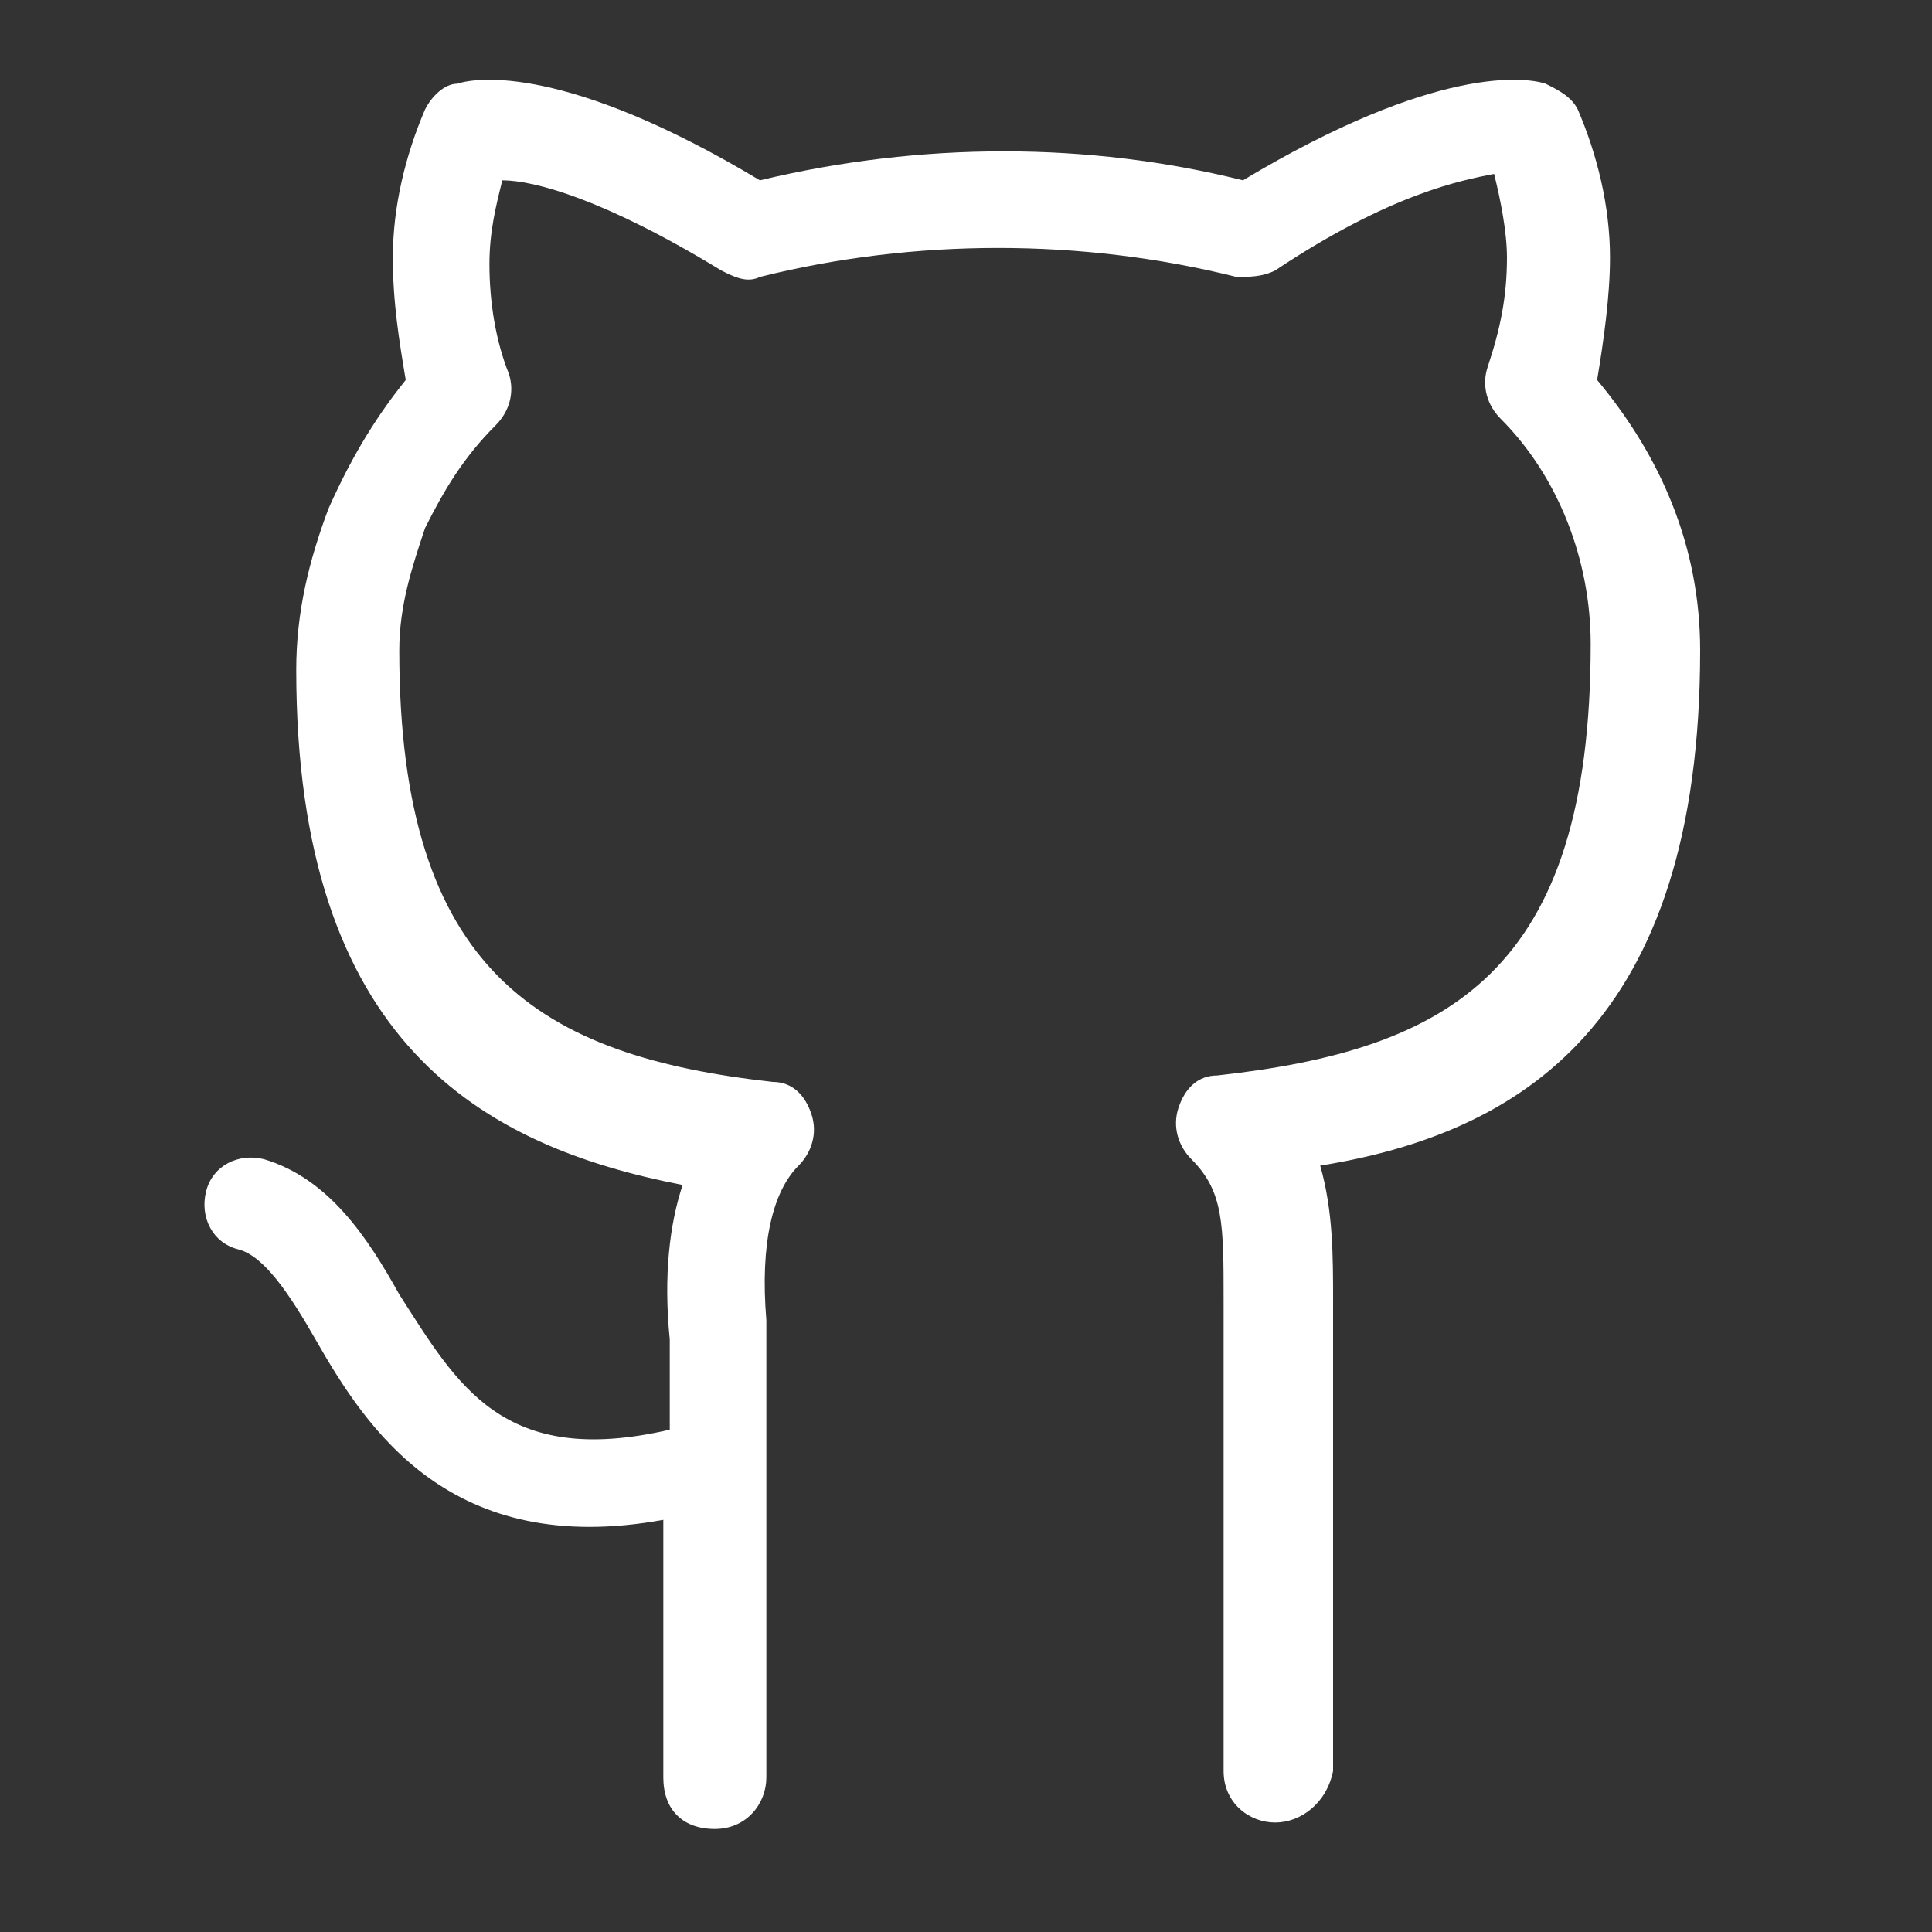 <svg class="social-icon-fill" width="30" height="30" viewBox="0 0 30 30" fill="none" xmlns="http://www.w3.org/2000/svg"><rect x="0" y="0" width="30" height="30" fill="#333333" stroke="none"/><path d="M19.8 28.3C19.4 28.3 19 28 19 27.5V20.2C19 19 19 18.5 18.5 18C18.3 17.8 18.2 17.5 18.3 17.2C18.4 16.9 18.6 16.7 18.9 16.7C22.5 16.3 24.7 15.1 24.7 10C24.7 8.7 24.2 7.4 23.3 6.5C23.1 6.3 23 6 23.1 5.7C23.3 5.1 23.4 4.6 23.4 4C23.4 3.6 23.3 3.1 23.2 2.7C22.7 2.8 21.6 3 19.8 4.2C19.6 4.3 19.4 4.3 19.2 4.3C16.8 3.7 14.2 3.7 11.8 4.3C11.6 4.4 11.4 4.3 11.2 4.2C9.4 3.1 8.3 2.8 7.8 2.8C7.7 3.2 7.6 3.6 7.6 4.1C7.6 4.7 7.7 5.3 7.9 5.8C8 6.1 7.9 6.4 7.7 6.6C7.2 7.1 6.9 7.6 6.6 8.2C6.4 8.8 6.2 9.4 6.2 10.1C6.2 15.1 8.4 16.4 12 16.8C12.3 16.8 12.5 17 12.6 17.3C12.7 17.6 12.6 17.9 12.4 18.1C12 18.5 11.8 19.3 11.9 20.5V22.5V22.6V27.6C11.9 28 11.6 28.4 11.1 28.4C10.6 28.4 10.3 28.1 10.3 27.6V23.6C7 24.2 5.7 22.2 4.9 20.8C4.5 20.1 4.1 19.5 3.7 19.4C3.3 19.3 3.1 18.9 3.2 18.5C3.3 18.1 3.7 17.9 4.1 18C5.1 18.3 5.7 19.2 6.2 20.1C7.1 21.5 7.8 22.8 10.4 22.2V20.8C10.3 19.8 10.4 19 10.6 18.4C7.5 17.8 4.6 16.2 4.6 10.4C4.6 9.5 4.8 8.7 5.1 7.9C5.5 7 5.9 6.4 6.3 5.9C6.2 5.3 6.1 4.7 6.1 4C6.1 3.2 6.3 2.4 6.6 1.7C6.7 1.5 6.9 1.3 7.1 1.3C7.4 1.2 8.8 1 11.8 2.8C14.3 2.2 16.9 2.2 19.3 2.8C22.3 1 23.7 1.2 24 1.3C24.2 1.4 24.4 1.5 24.5 1.7C24.8 2.4 25 3.2 25 4C25 4.6 24.9 5.3 24.8 5.9C25.8 7.1 26.4 8.5 26.4 10.1C26.4 15.9 23.6 17.6 20.5 18.1C20.7 18.8 20.7 19.5 20.7 20.2V27.5C20.6 28 20.2 28.3 19.8 28.3Z" fill="white"></path></svg>